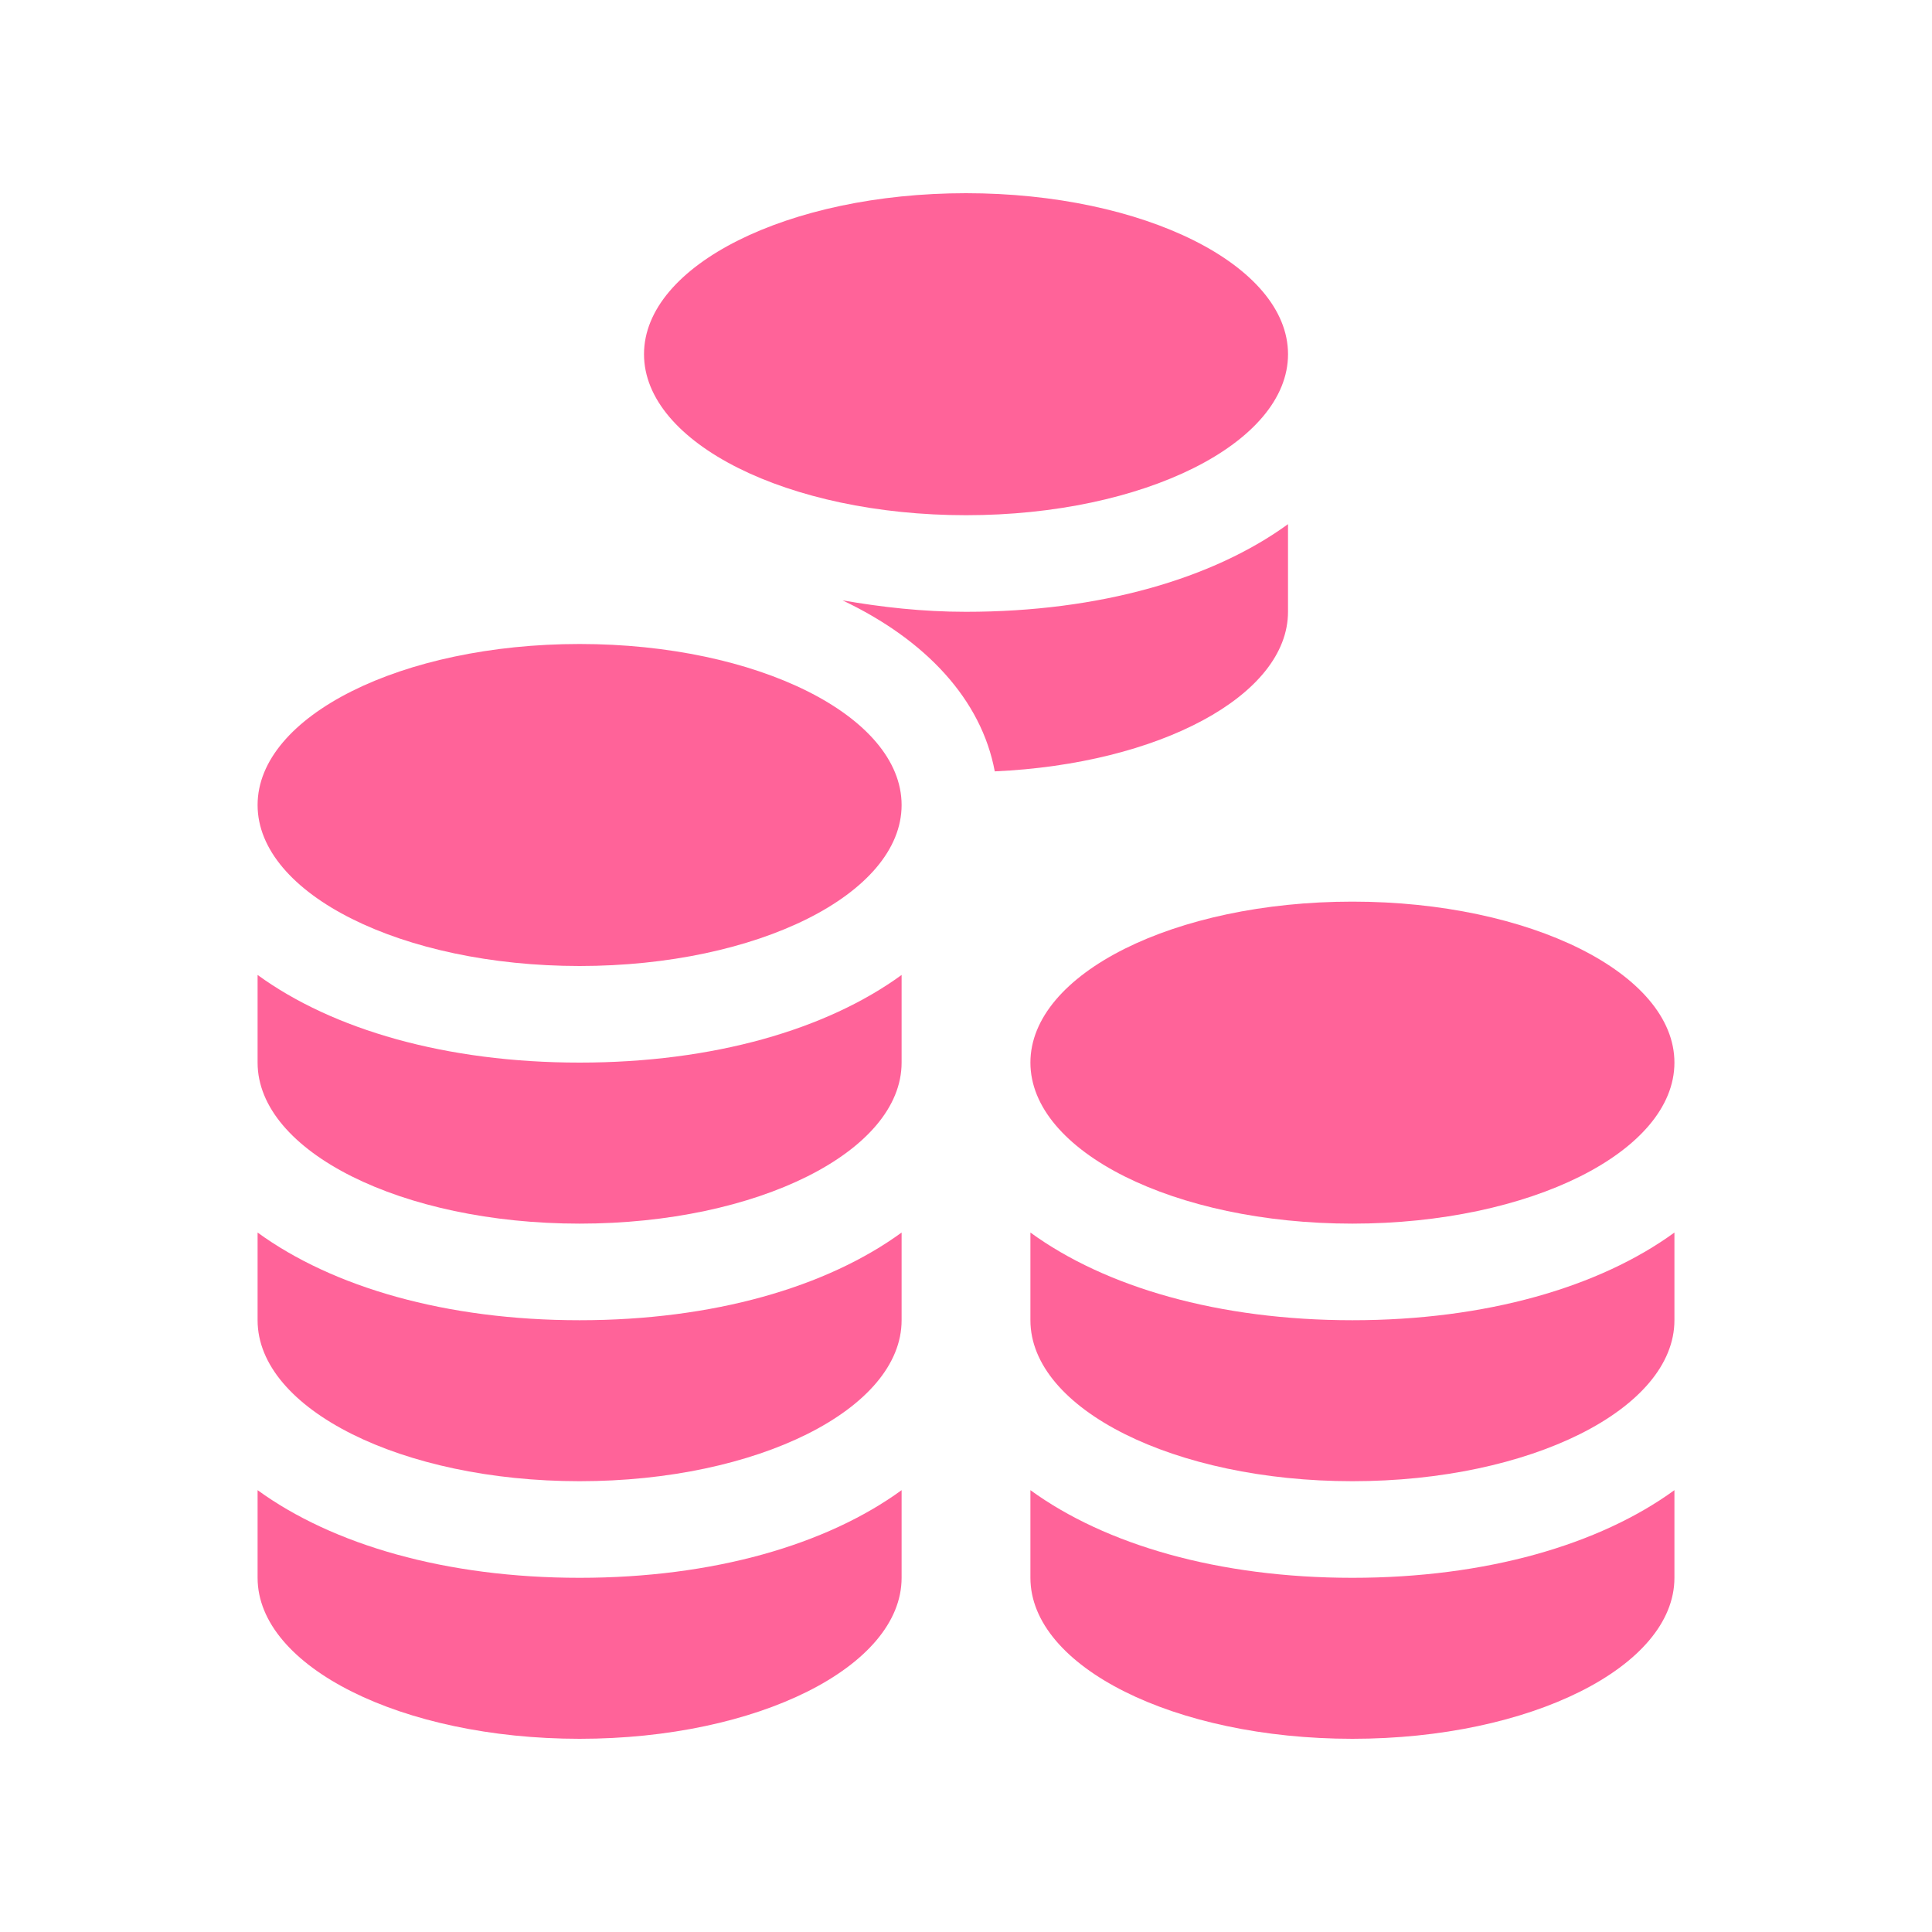 <svg id="Layer_1" height="512" viewBox="0 0 100 100" width="512" xmlns="http://www.w3.org/2000/svg"><path fill="#ff6399" d="m66.668 18.334c0 4.6-7.465 8.333-16.667 8.333-9.209 0-16.667-3.733-16.667-8.333-.001-4.604 7.458-8.334 16.666-8.334 9.203 0 16.668 3.73 16.668 8.334z"/><path fill="#ff6399" d="m70 81.667c-6.924 0-12.787-1.713-16.666-4.537v4.537c0 4.601 7.457 8.333 16.666 8.333 9.203 0 16.668-3.732 16.668-8.333v-4.537c-3.881 2.824-9.744 4.537-16.668 4.537z"/><path fill="#ff6399" d="m70 68.335c-6.924 0-12.787-1.713-16.666-4.539v4.539c0 4.598 7.457 8.332 16.666 8.332 9.203 0 16.668-3.734 16.668-8.332v-4.539c-3.881 2.826-9.744 4.539-16.668 4.539z"/><path fill="#ff6399" d="m86.668 55c0 4.6-7.465 8.335-16.668 8.335-9.209 0-16.666-3.735-16.666-8.335 0-4.602 7.457-8.332 16.666-8.332 9.203 0 16.668 3.73 16.668 8.332z"/><path fill="#ff6399" d="m30 81.667c-6.923 0-12.785-1.713-16.667-4.537v4.537c0 4.601 7.459 8.333 16.667 8.333 9.204 0 16.667-3.732 16.667-8.333v-4.537c-3.879 2.824-9.744 4.537-16.667 4.537z"/><path fill="#ff6399" d="m30 68.335c-6.923 0-12.785-1.713-16.667-4.539v4.539c0 4.598 7.459 8.332 16.667 8.332 9.204 0 16.667-3.734 16.667-8.332v-4.539c-3.879 2.826-9.744 4.539-16.667 4.539z"/><path fill="#ff6399" d="m30 55c-6.923 0-12.785-1.711-16.667-4.537v4.537c0 4.6 7.459 8.335 16.667 8.335 9.204 0 16.667-3.735 16.667-8.335v-4.537c-3.879 2.826-9.744 4.537-16.667 4.537z"/><path fill="#ff6399" d="m50 31.667c-2.271 0-4.375-.244-6.389-.592 4.332 2.057 7.189 5.152 7.878 8.851 8.494-.381 15.178-3.917 15.178-8.259v-4.537c-3.88 2.824-9.743 4.537-16.667 4.537z"/><path fill="#ff6399" d="m46.667 41.668c0 4.6-7.463 8.332-16.667 8.332-9.208 0-16.667-3.732-16.667-8.332 0-4.604 7.459-8.335 16.667-8.335 9.204 0 16.667 3.73 16.667 8.335z"/></svg>
